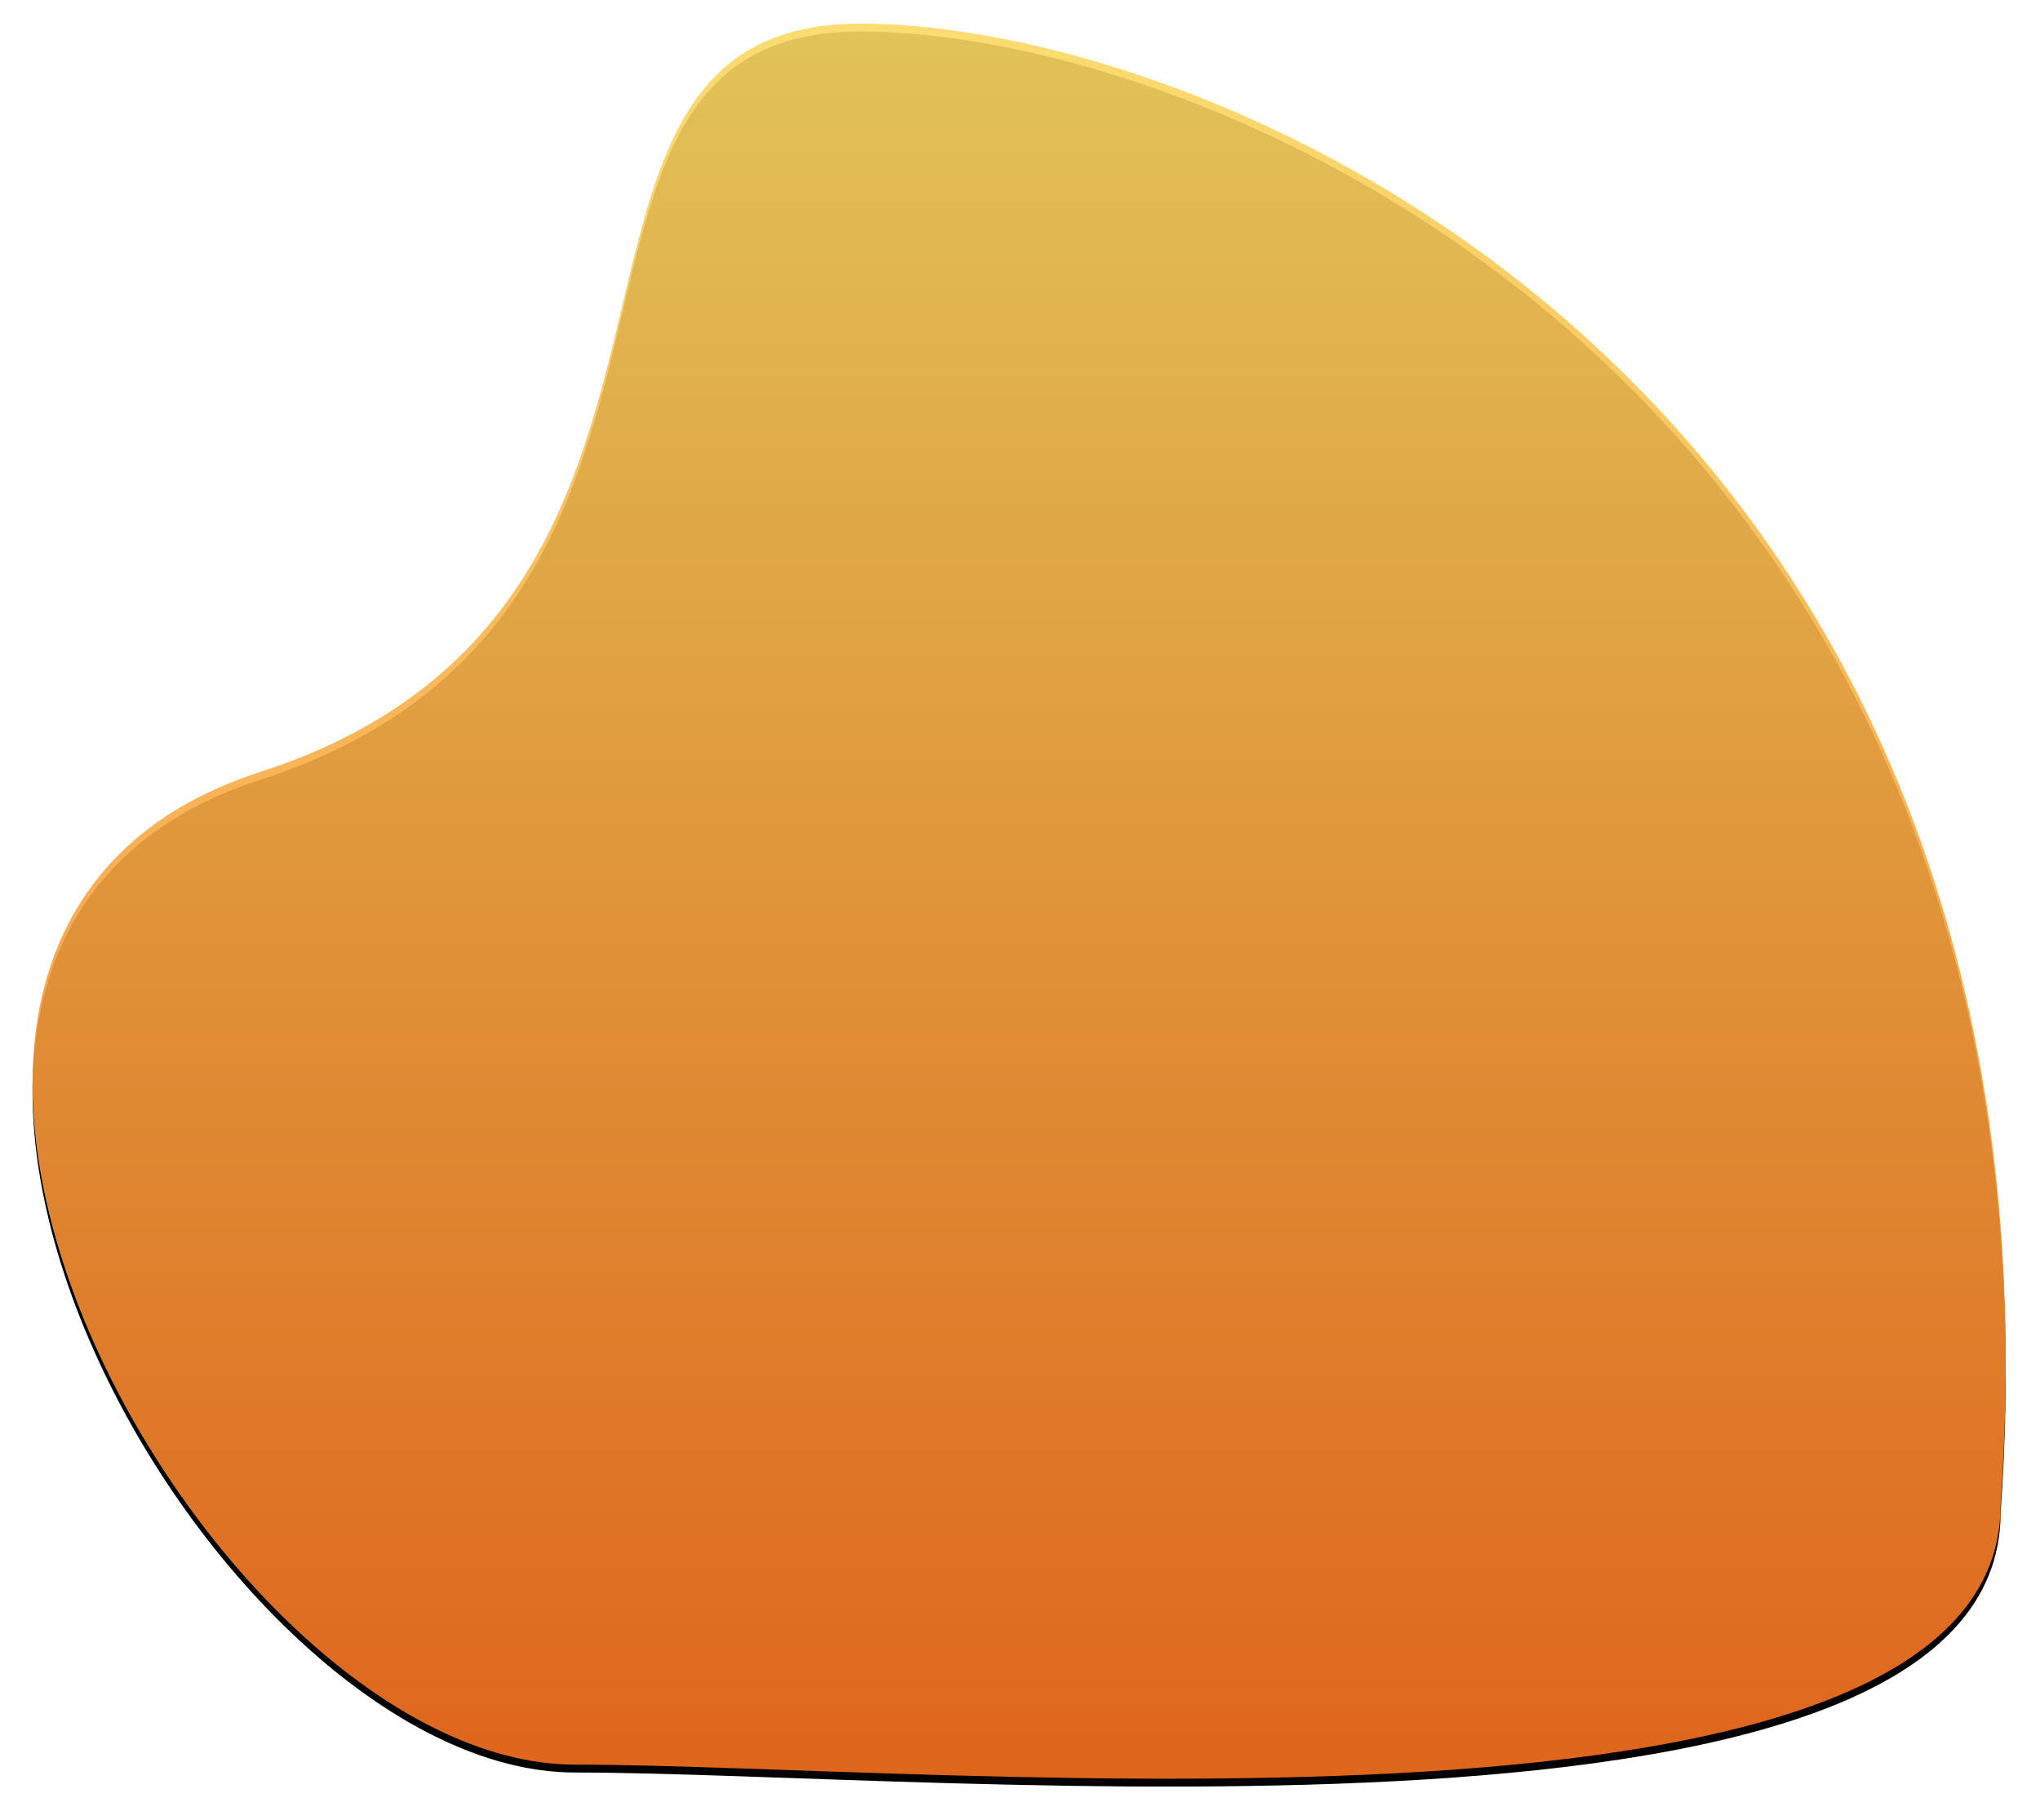 <svg width="259" height="231" viewBox="0 0 259 231" xmlns="http://www.w3.org/2000/svg" xmlns:xlink="http://www.w3.org/1999/xlink"><title>shape</title><defs><linearGradient x1="50%" y1="0%" x2="50%" y2="100%" id="c"><stop stop-color="#FAD961" offset="0%"/><stop stop-color="#F76B1C" offset="100%"/></linearGradient><path d="M69 221c46.36 0 181 13.36 181-33C260 47 151.56 0 105.2 0 58.84 0 94 74 29 95s-6.36 126 40 126z" id="b"/><filter x="-2.6%" y="-2.5%" width="105.2%" height="105.8%" filterUnits="objectBoundingBox" id="a"><feOffset dy="1" in="SourceAlpha" result="shadowOffsetOuter1"/><feGaussianBlur stdDeviation="2" in="shadowOffsetOuter1" result="shadowBlurOuter1"/><feComposite in="shadowBlurOuter1" in2="SourceAlpha" operator="out" result="shadowBlurOuter1"/><feColorMatrix values="0 0 0 0 0.106 0 0 0 0 0.122 0 0 0 0 0.137 0 0 0 0.15 0" in="shadowBlurOuter1"/></filter></defs><g transform="translate(4 3)" fill="none" fill-rule="evenodd"><use fill="#000" filter="url(#a)" xlink:href="#b"/><use fill-opacity=".9" fill="url(#c)" xlink:href="#b"/></g></svg>